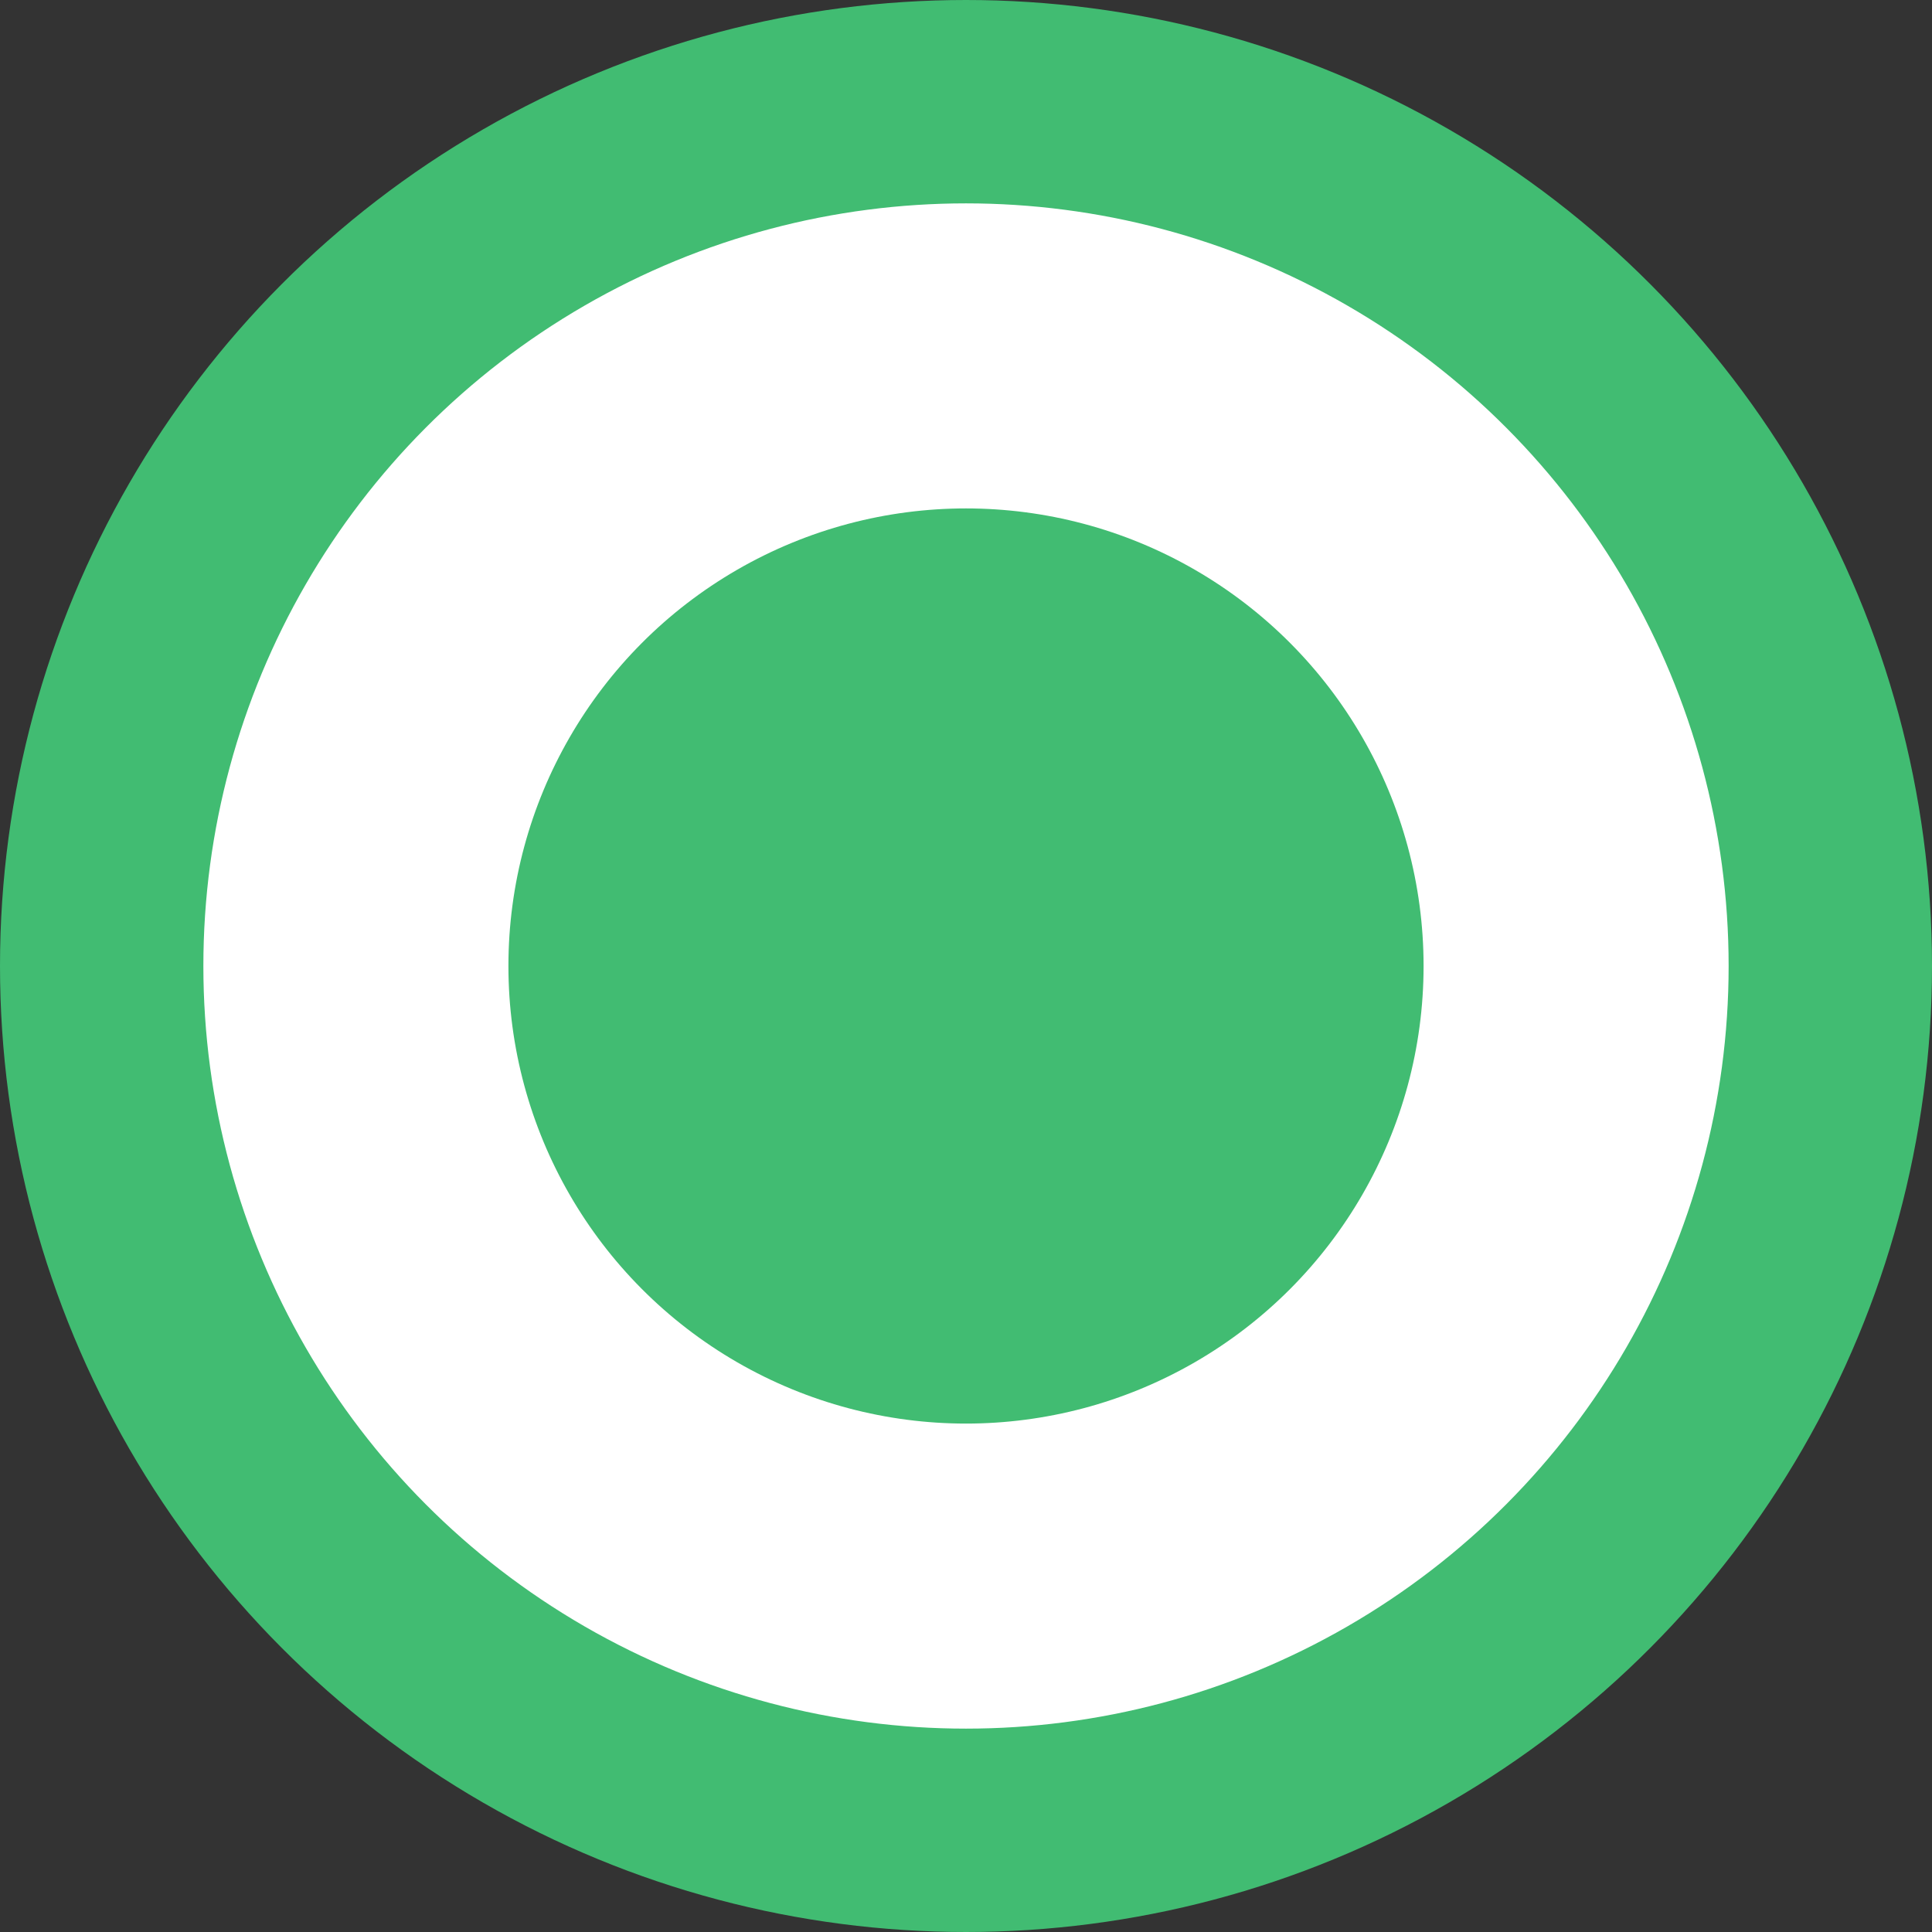 <svg width="19" height="19" viewBox="0 0 19 19" fill="none" xmlns="http://www.w3.org/2000/svg">
<rect x="0" y="0" width="19" height="19" fill="#333333" stroke="none"/>
<circle cx="9.5" cy="9.5" r="8.5" fill="white" stroke="#41BC72" stroke-width="2"/>
<circle cx="9.5" cy="9.5" r="4.5" fill="#41BC72"/>
</svg>
